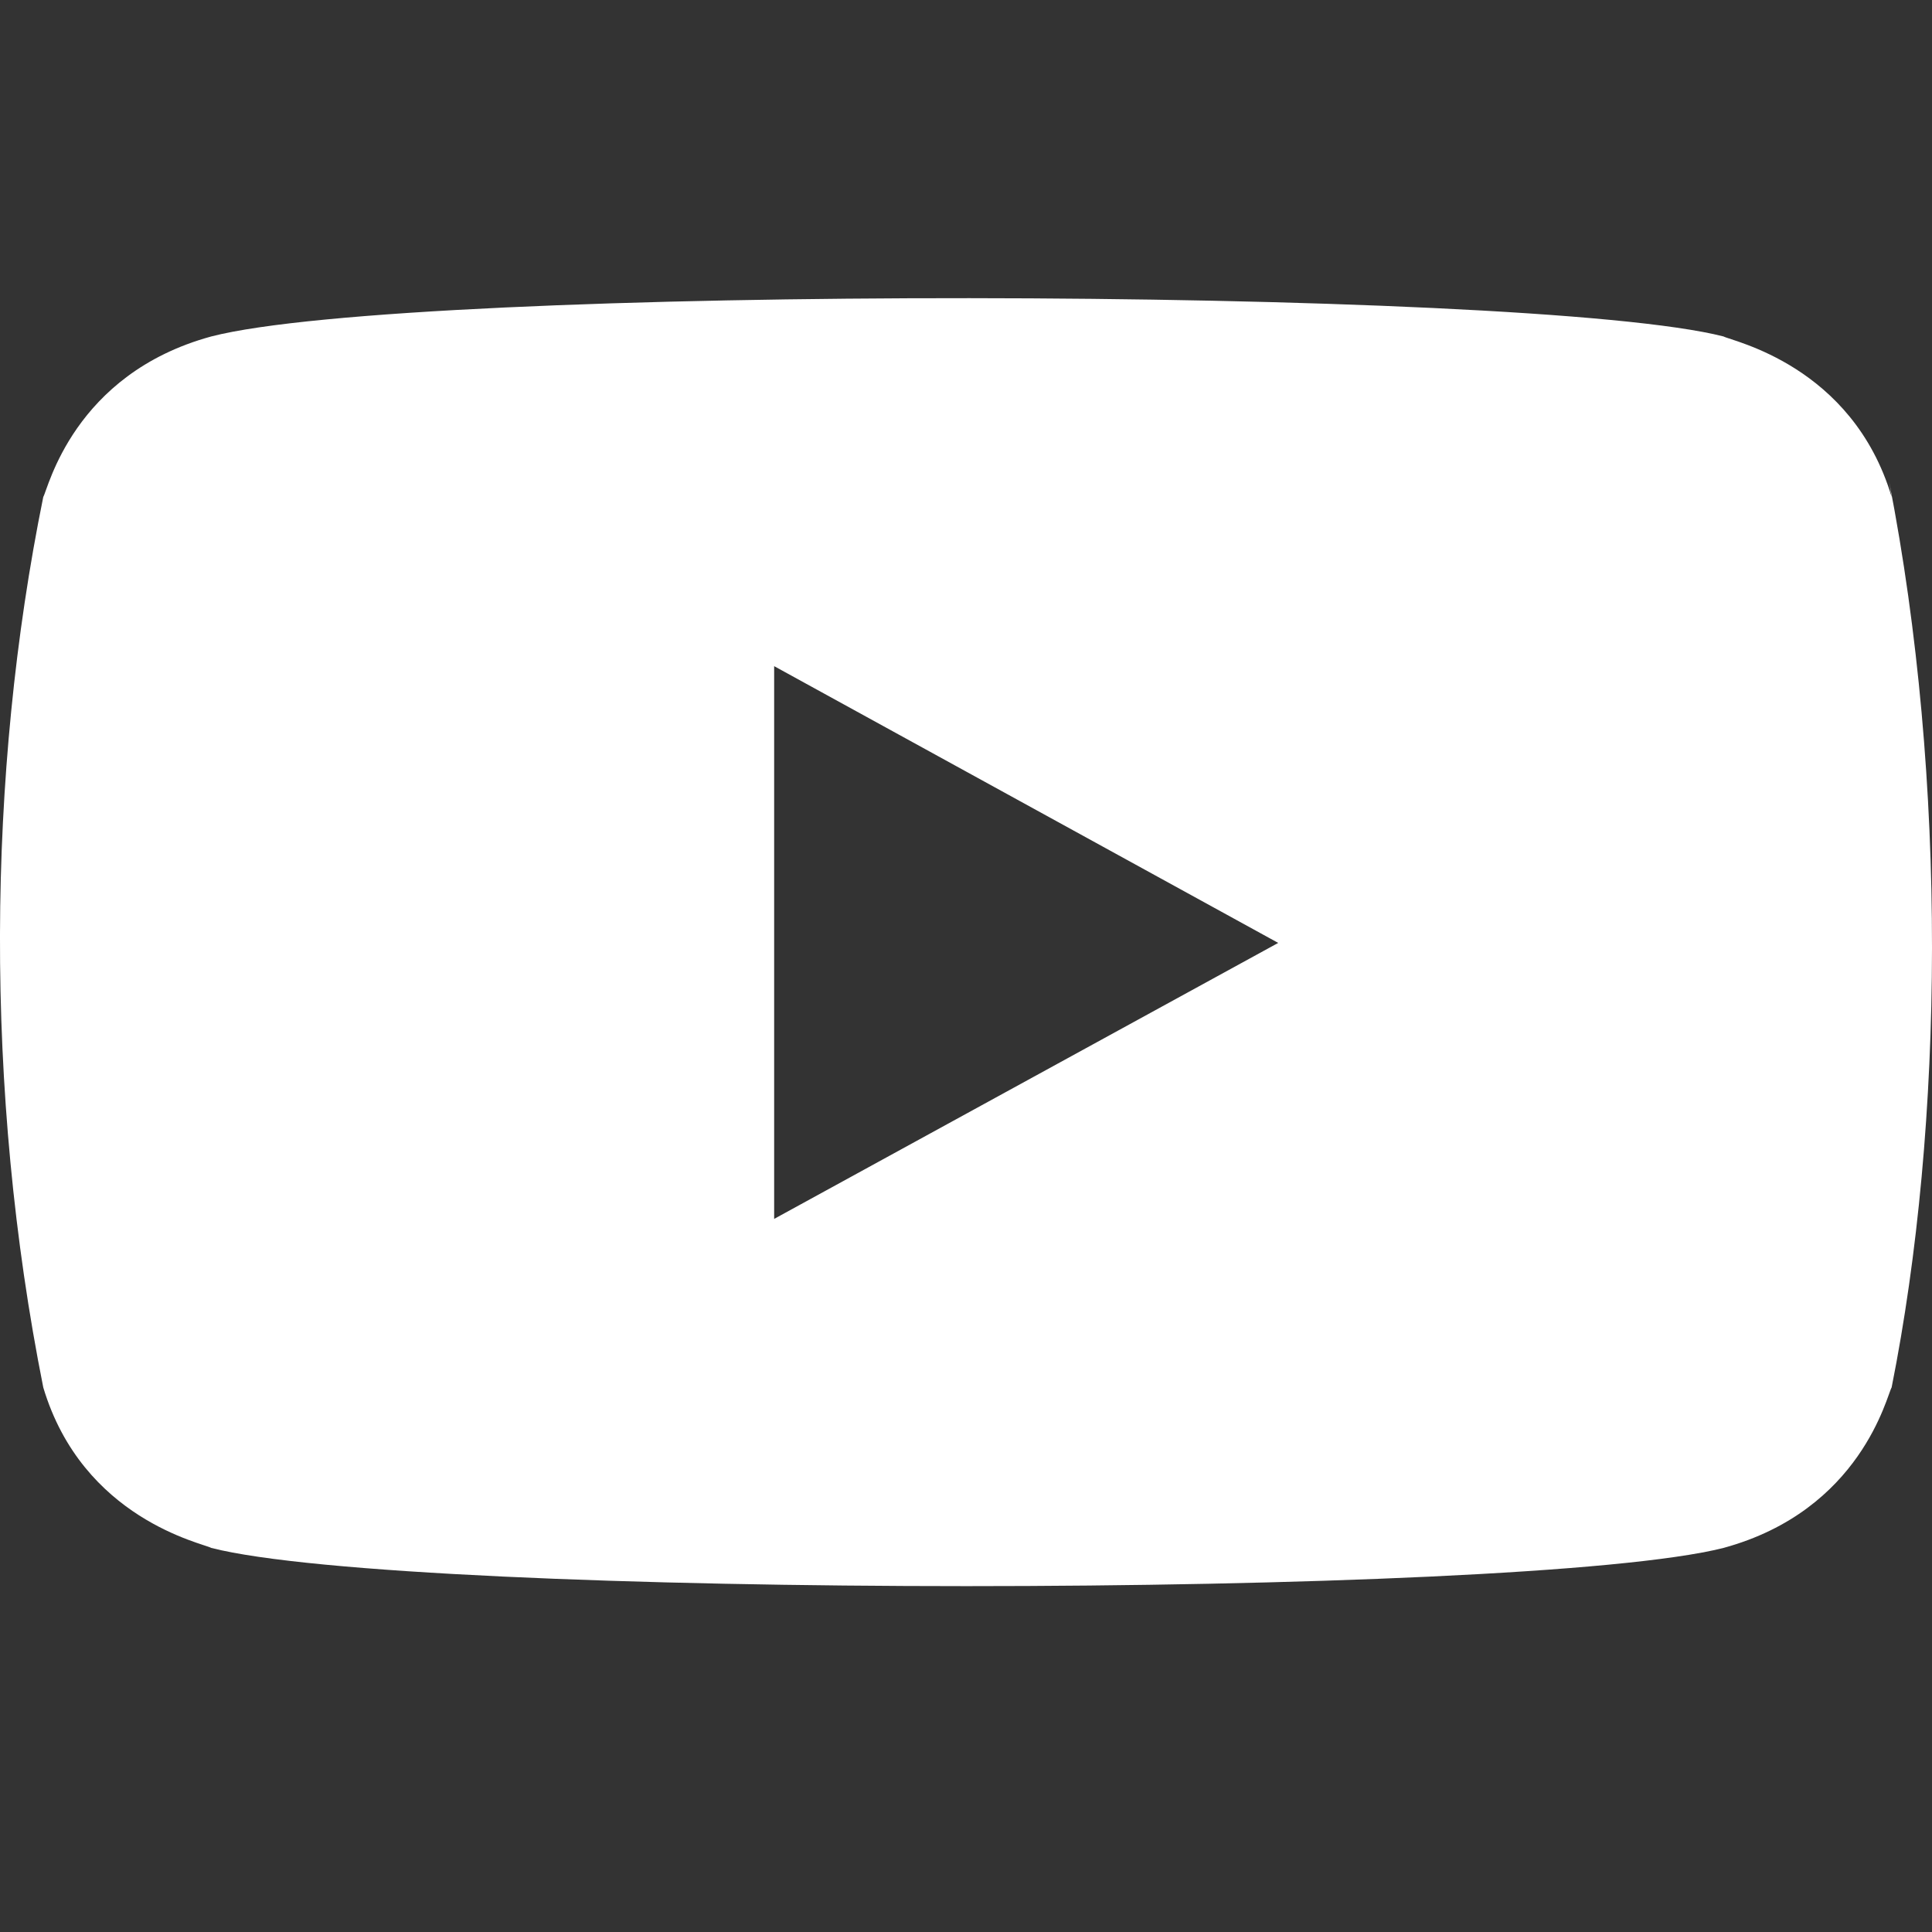 <svg viewBox="0 0 20 20" fill="none" xmlns="http://www.w3.org/2000/svg">
<rect x="0" y="0" width="20" height="20" fill="#333333" stroke="none"/>
<path d="M0.448 14.363C0.856 15.726 2.104 15.976 2.187 16.024C4.242 16.551 15.757 16.552 17.842 16.024C19.27 15.634 19.533 14.441 19.582 14.363C20.126 11.637 20.161 8.083 19.557 4.99L19.582 5.144C19.174 3.78 17.925 3.531 17.842 3.483C15.815 2.964 4.27 2.945 2.187 3.483C0.759 3.873 0.497 5.065 0.448 5.144C-0.135 8.009 -0.164 11.296 0.448 14.363ZM8.014 12.618V6.896L13.232 9.761L8.014 12.618Z" fill="#FFFFFF"/>
</svg>
